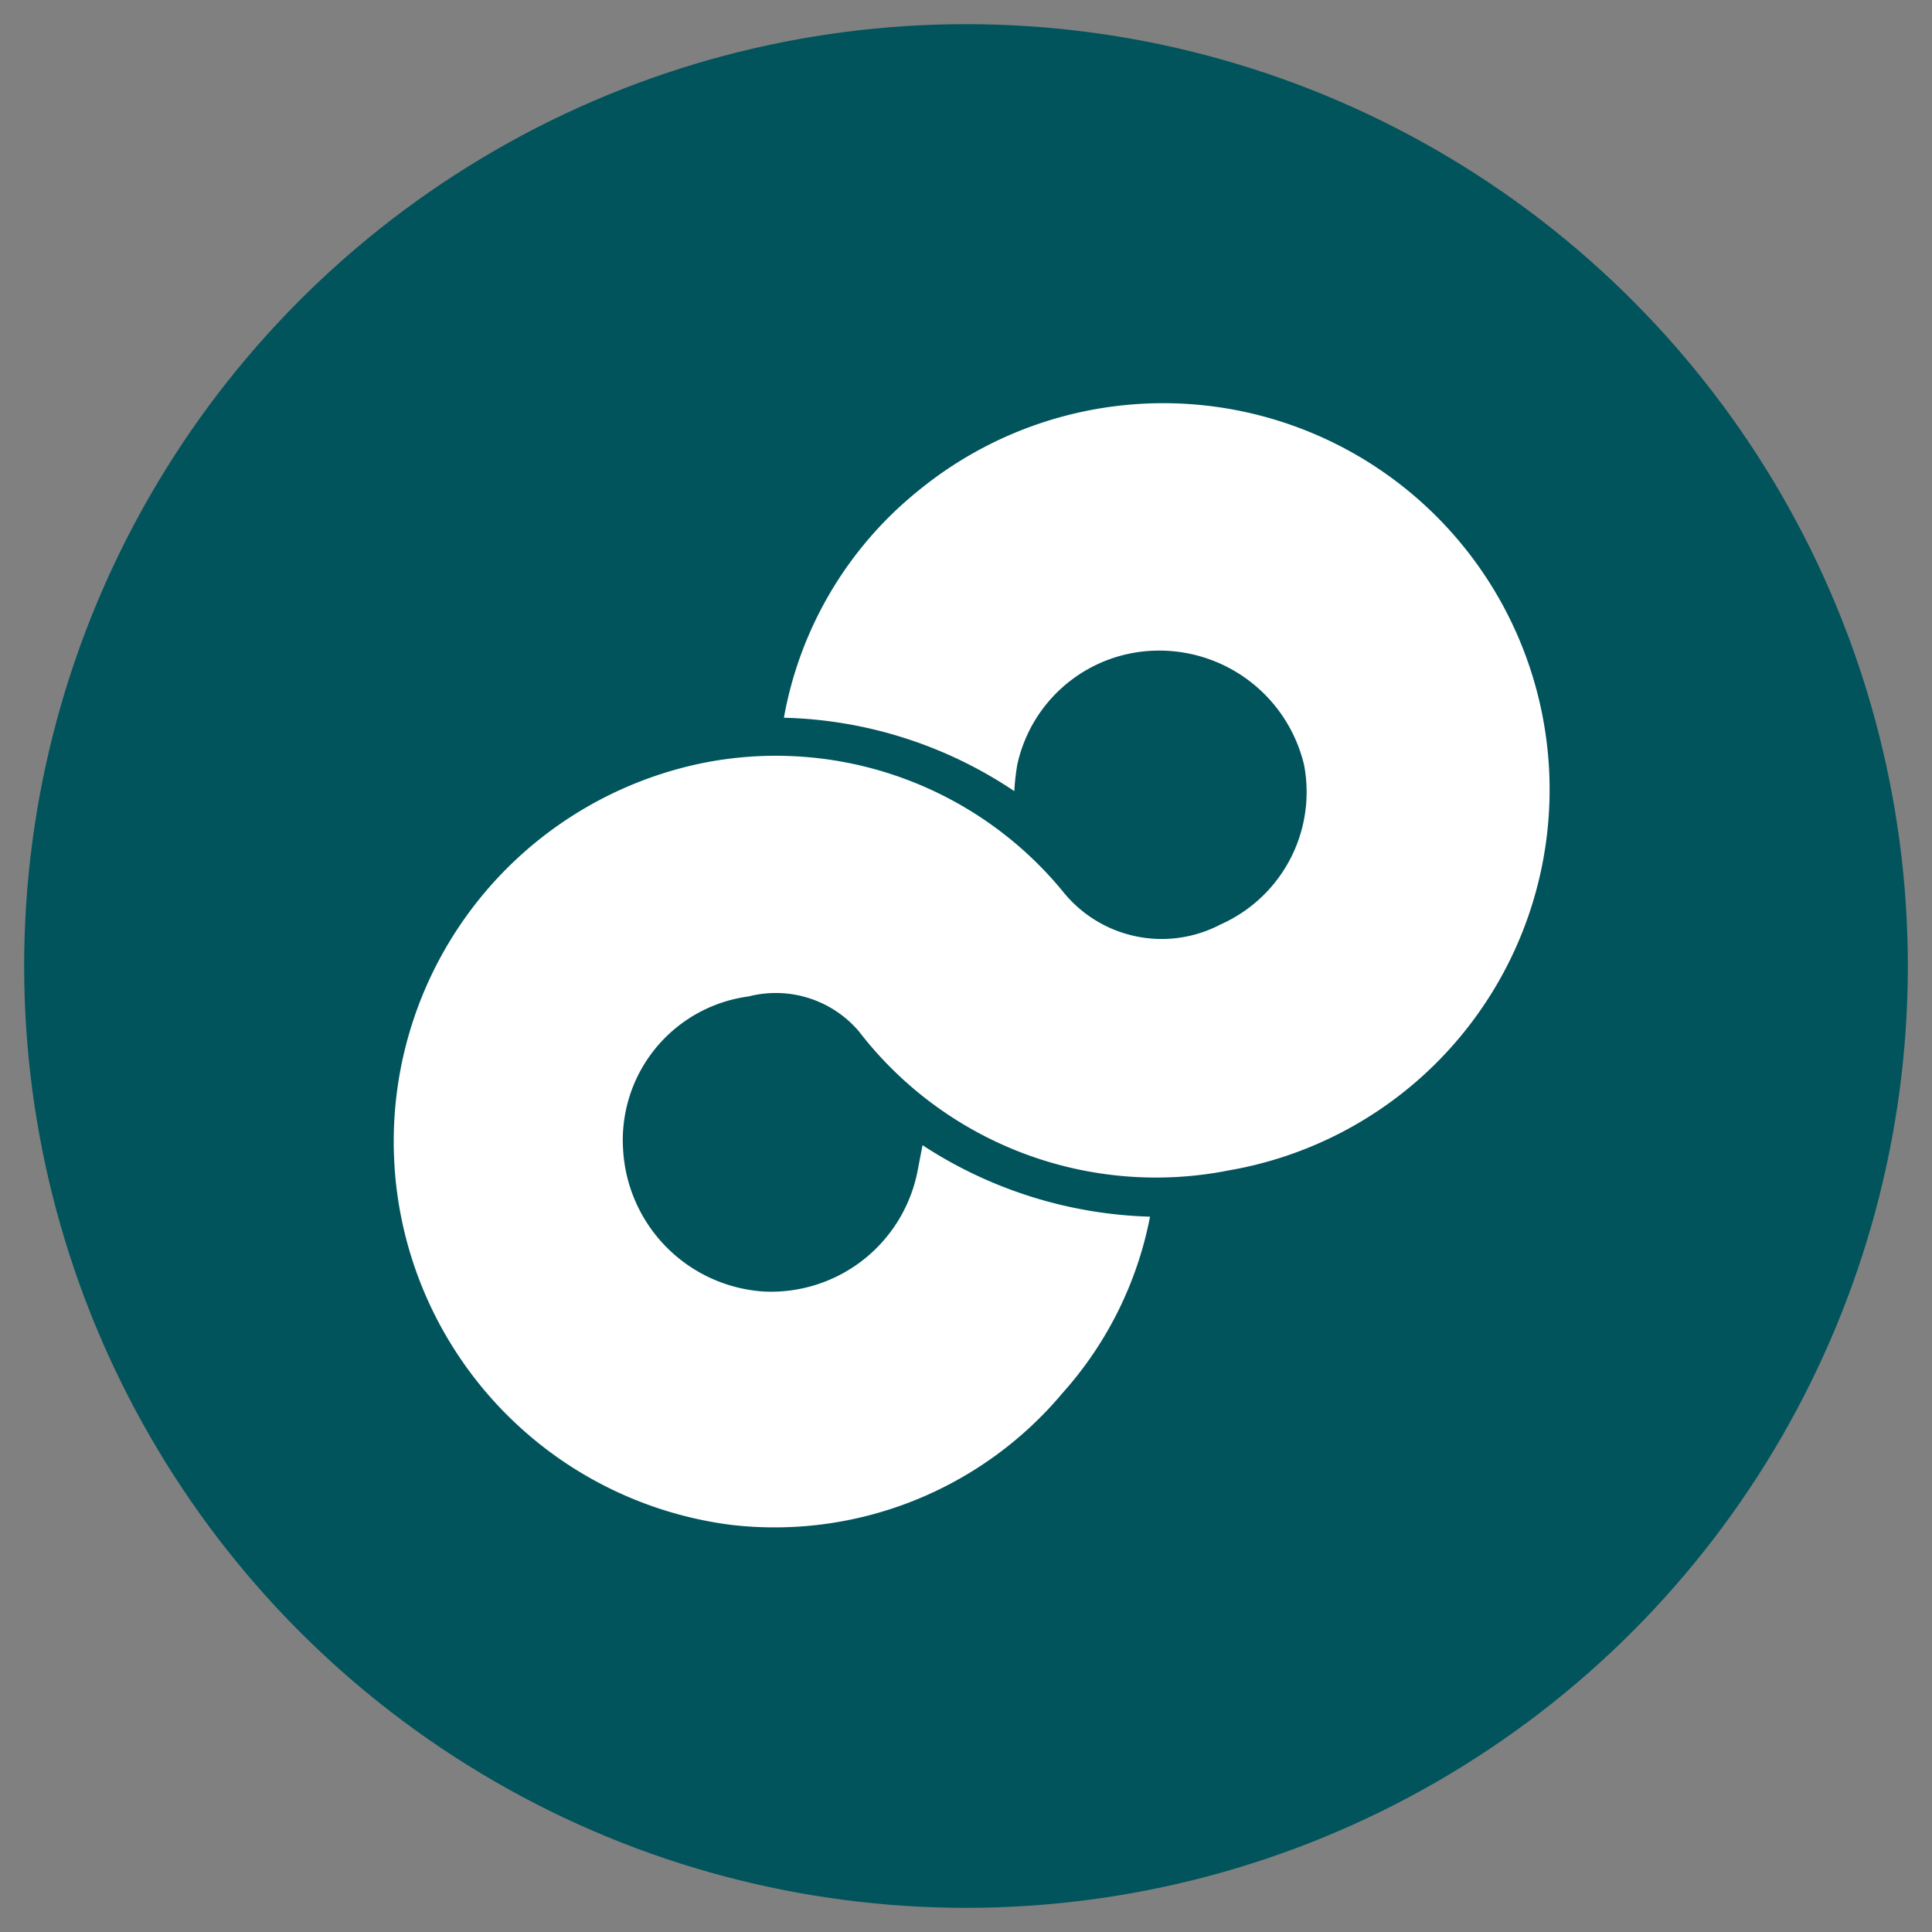 <svg id="Layer_1" data-name="Layer 1" xmlns="http://www.w3.org/2000/svg" viewBox="0 0 40 40"><rect x="0" y="0" width="40" height="40" fill="#808080" stroke="none"/><defs><style>.cls-1{fill:#01545c;}.cls-2{fill:#fff;}</style></defs><circle class="cls-1" cx="20" cy="20" r="19.5"/><path class="cls-2" d="M21,16.38a8.93,8.93,0,0,0-4.77-1.52A7.8,7.8,0,0,1,19,10.17a8,8,0,1,1,6.45,14.06,7.76,7.76,0,0,1-7.67-2.88,2.26,2.26,0,0,0-2.28-.72,3,3,0,0,0-2.6,3.16,3.12,3.12,0,0,0,2.92,2.95A3.09,3.09,0,0,0,19,24.23l.1-.52a9.06,9.06,0,0,0,4.71,1.48A7.64,7.64,0,0,1,22,28.84a7.78,7.78,0,0,1-6.87,2.73,8,8,0,0,1-.64-15.76A7.69,7.69,0,0,1,22,18.45a2.62,2.62,0,0,0,3.27.69A3,3,0,0,0,27,15.84a3.08,3.08,0,0,0-3-2.37,3,3,0,0,0-2.94,2.37A5,5,0,0,0,21,16.38Z"/></svg>